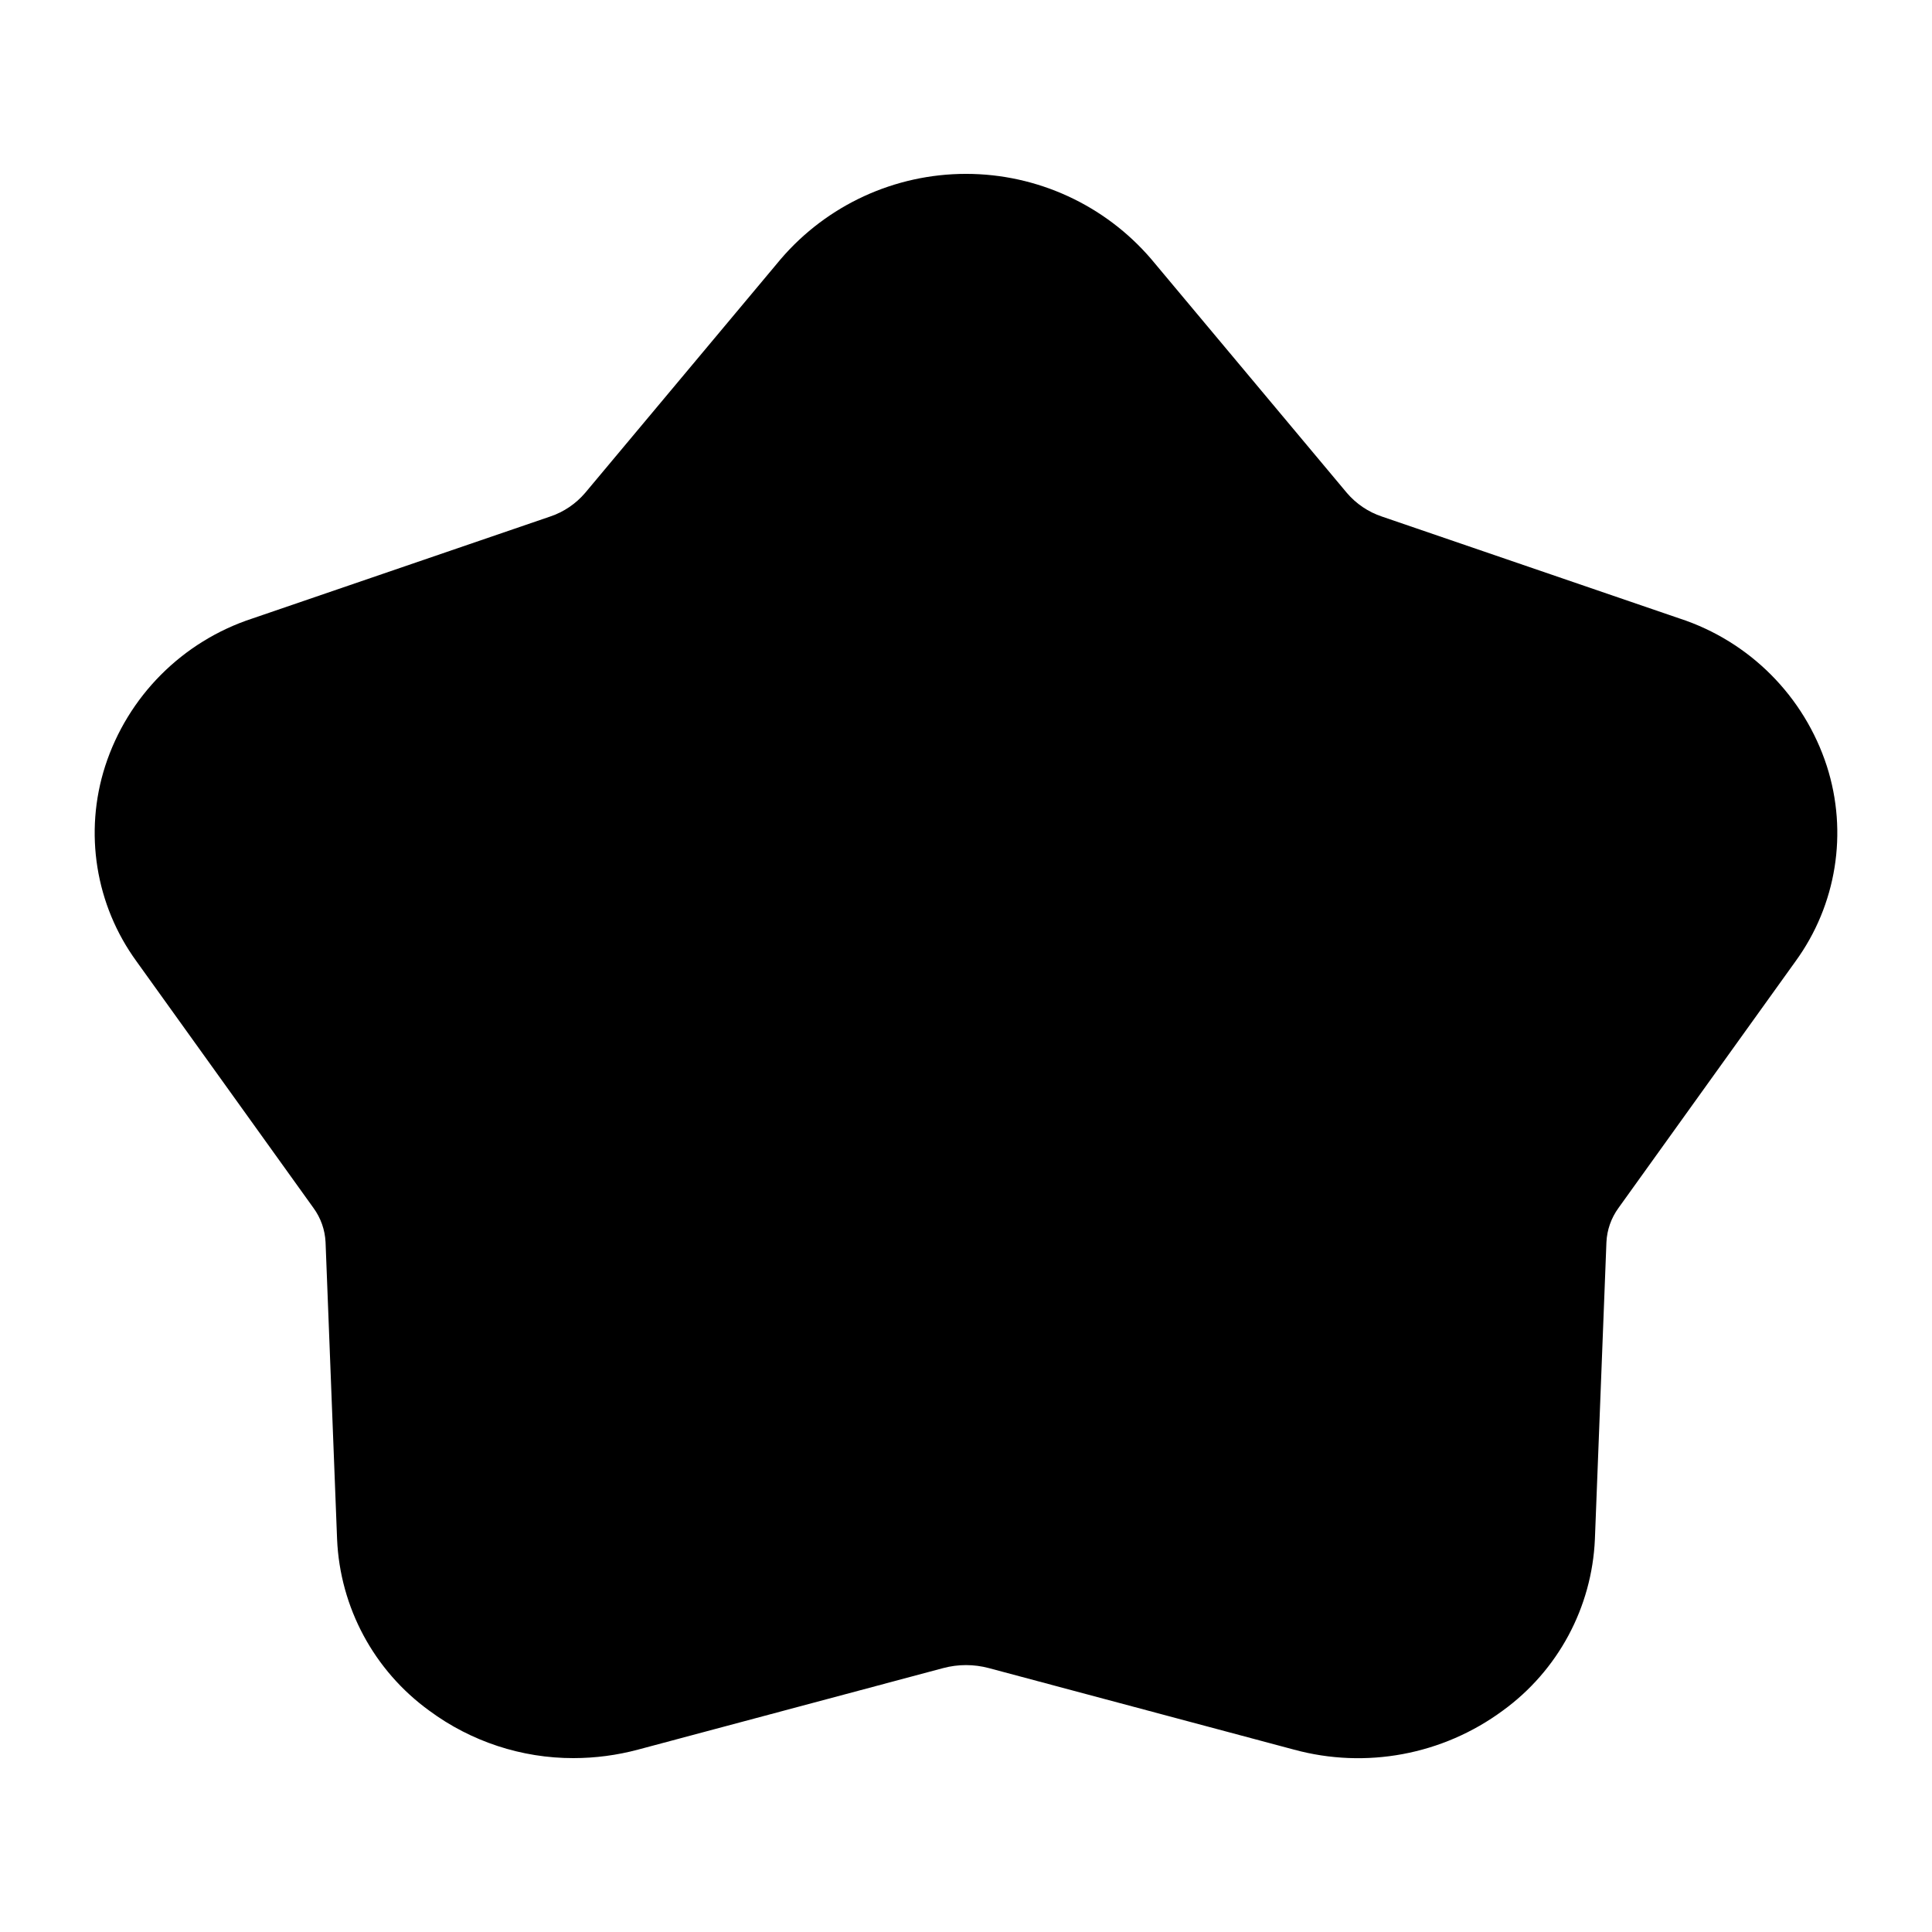 <?xml version="1.0" encoding="UTF-8"?>
<!-- Uploaded to: ICON Repo, www.iconrepo.com, Generator: ICON Repo Mixer Tools -->
<svg fill="#000000" width="800px" height="800px" version="1.1" viewBox="144 144 512 512" xmlns="http://www.w3.org/2000/svg">
 <path d="m295.99 609.92c-13.75 0.02-27.145-4.383-38.203-12.555-14.676-10.625-23.684-27.375-24.457-45.477l-3.055-78.707c-0.156-3.258-1.262-6.402-3.188-9.039l-46.906-65.363c-10.879-14.934-13.969-34.168-8.309-51.758 5.996-18.504 20.473-33.031 38.957-39.094l78.961-27.035c3.606-1.207 6.809-3.375 9.277-6.266l51.859-61.988c12.281-14.316 30.207-22.559 49.074-22.559 18.863 0 36.789 8.242 49.07 22.559l51.863 61.988c2.473 2.898 5.691 5.07 9.309 6.273l78.93 27.031v-0.004c18.484 6.062 32.957 20.59 38.957 39.094 5.656 17.59 2.566 36.824-8.312 51.758l-46.914 65.359v0.004c-1.922 2.641-3.031 5.785-3.184 9.047l-3.055 78.688c-0.773 18.105-9.781 34.863-24.457 45.488-15.891 11.699-36.258 15.492-55.297 10.301l-80.844-21.598c-3.977-1.066-8.16-1.066-12.133 0l-80.844 21.598c-5.578 1.492-11.328 2.25-17.102 2.254z"/>
</svg>